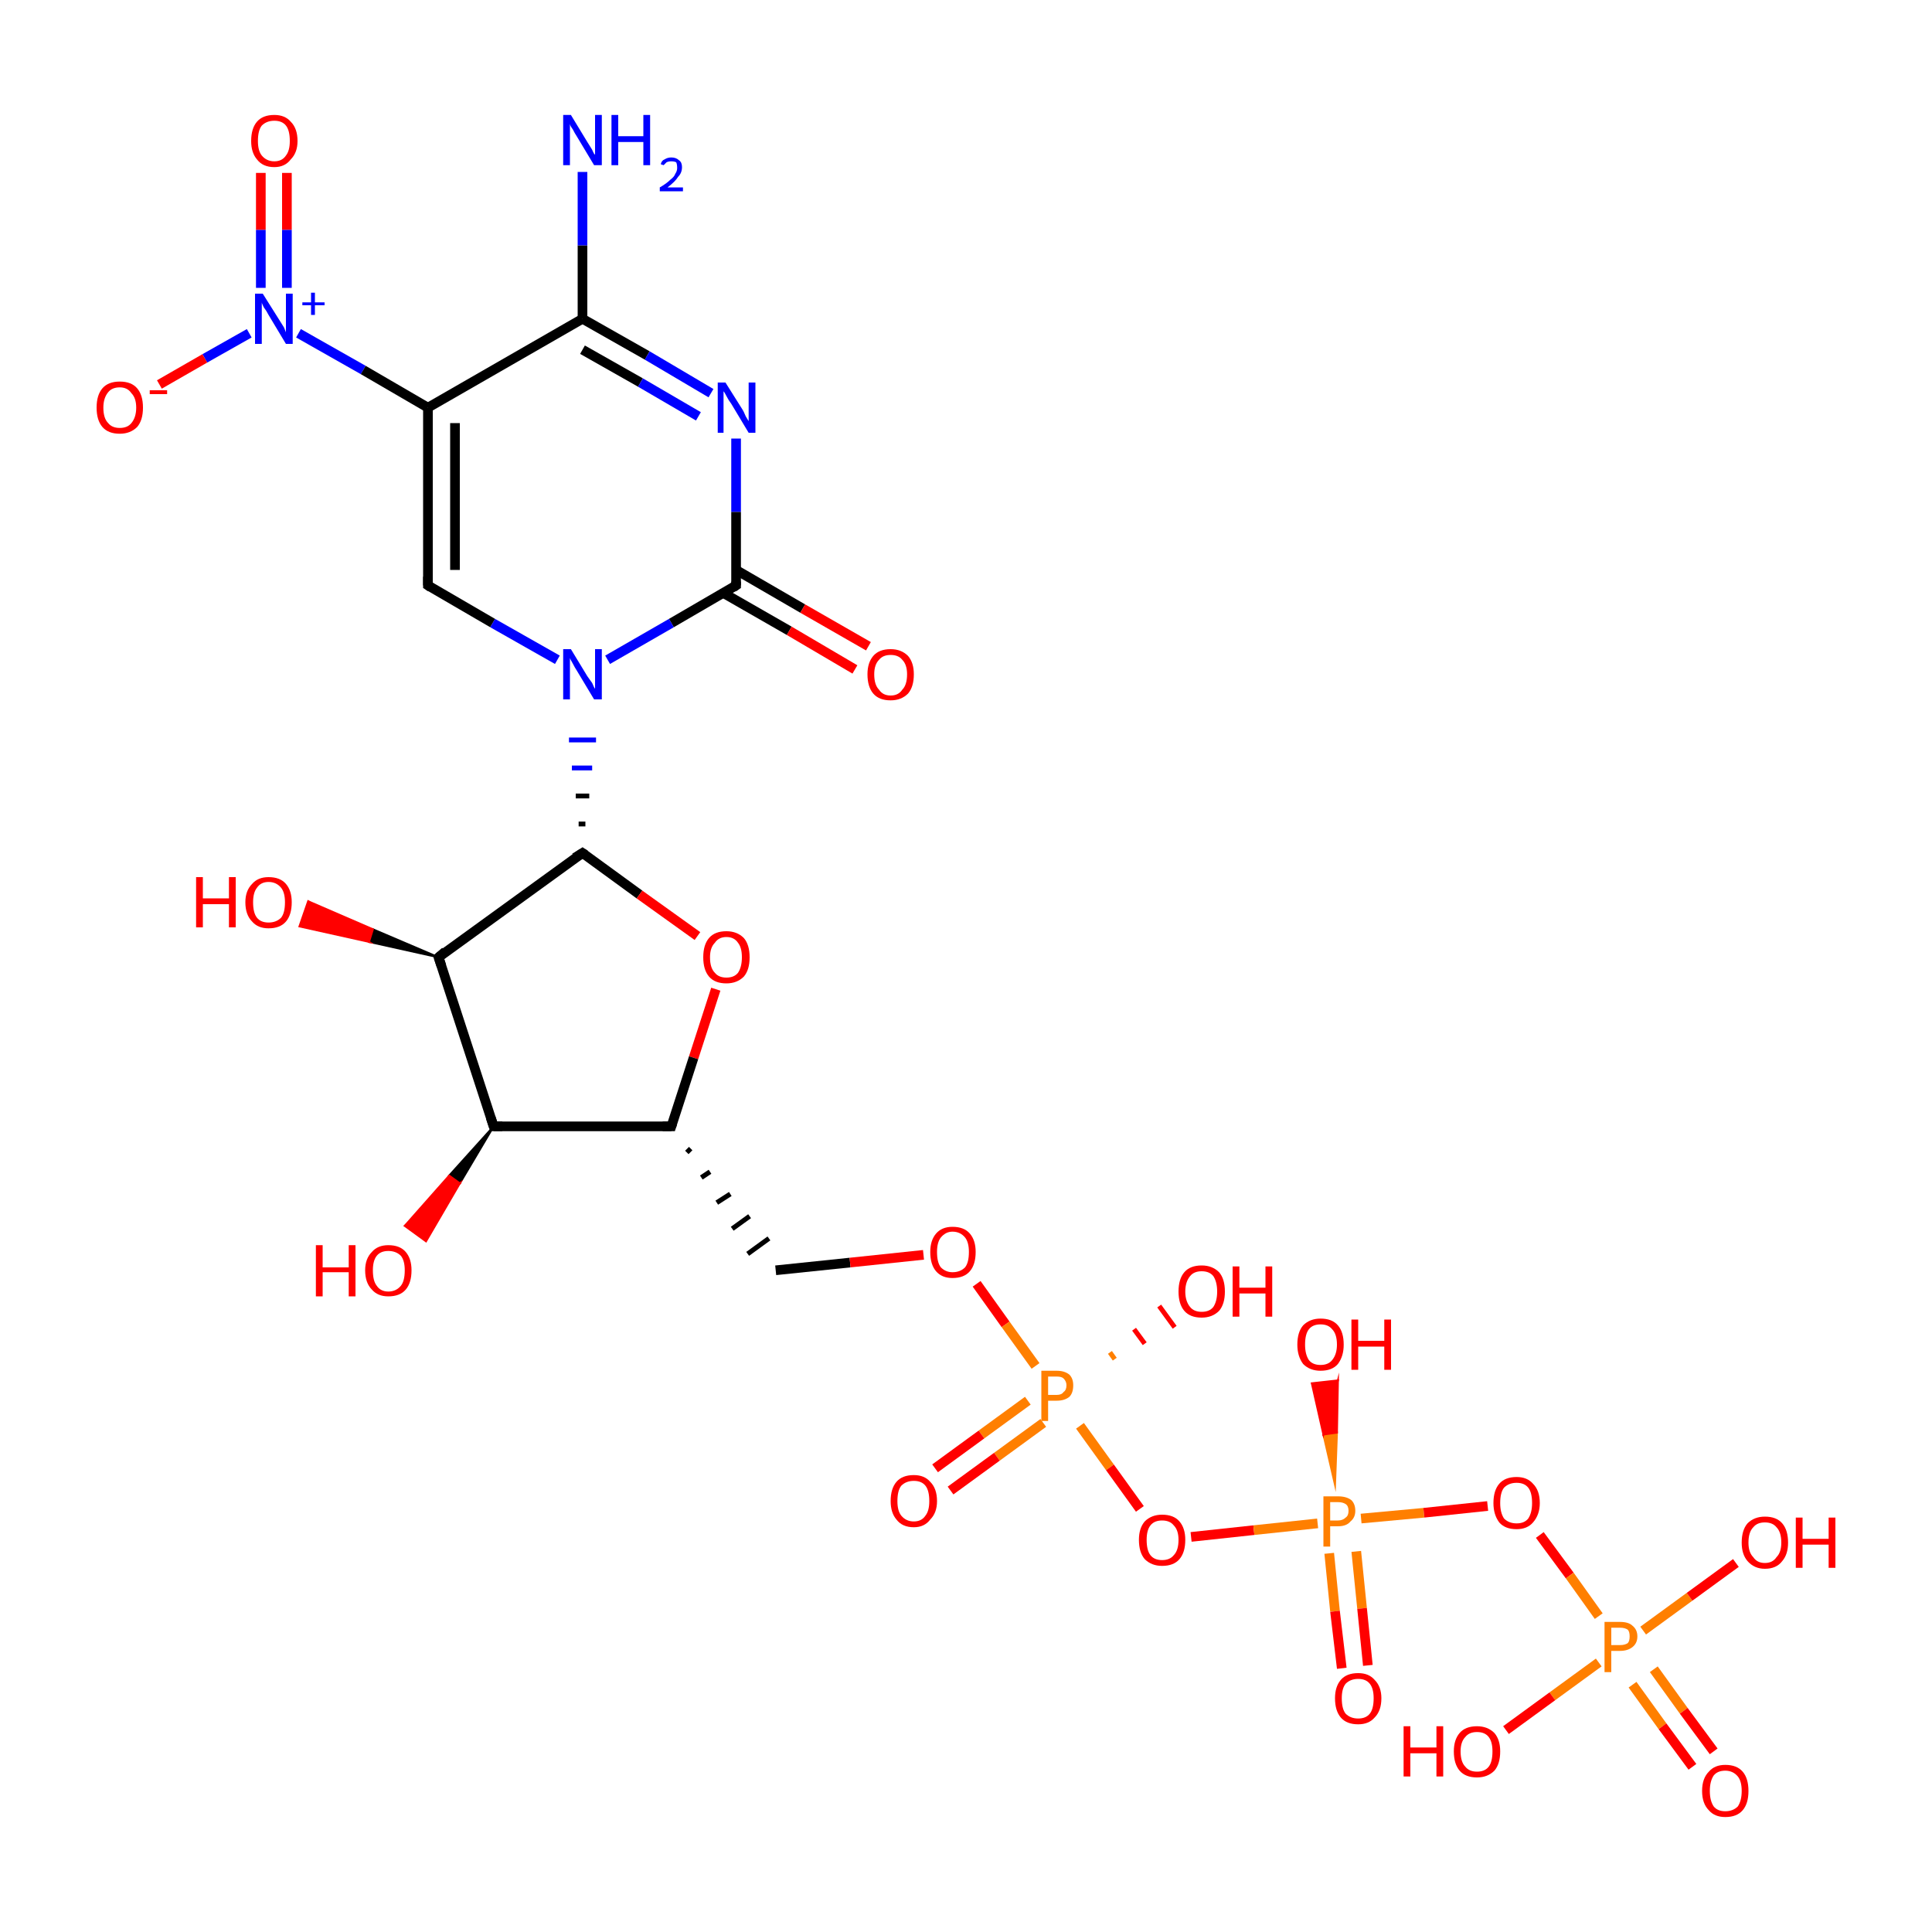 <?xml version='1.0' encoding='iso-8859-1'?>
<svg version='1.1' baseProfile='full'
              xmlns='http://www.w3.org/2000/svg'
                      xmlns:rdkit='http://www.rdkit.org/xml'
                      xmlns:xlink='http://www.w3.org/1999/xlink'
                  xml:space='preserve'
width='200px' height='200px' viewBox='0 0 200 200'>
<!-- END OF HEADER -->
<rect style='opacity:1.0;fill:#FFFFFF;stroke:none' width='200.0' height='200.0' x='0.0' y='0.0'> </rect>
<path class='bond-0 atom-0 atom-1' d='M 29.7,17.9 L 29.7,23.8' style='fill:none;fill-rule:evenodd;stroke:#FF0000;stroke-width:1.0px;stroke-linecap:butt;stroke-linejoin:miter;stroke-opacity:1' />
<path class='bond-0 atom-0 atom-1' d='M 29.7,23.8 L 29.7,29.8' style='fill:none;fill-rule:evenodd;stroke:#0000FF;stroke-width:1.0px;stroke-linecap:butt;stroke-linejoin:miter;stroke-opacity:1' />
<path class='bond-0 atom-0 atom-1' d='M 27.0,17.9 L 27.0,23.8' style='fill:none;fill-rule:evenodd;stroke:#FF0000;stroke-width:1.0px;stroke-linecap:butt;stroke-linejoin:miter;stroke-opacity:1' />
<path class='bond-0 atom-0 atom-1' d='M 27.0,23.8 L 27.0,29.8' style='fill:none;fill-rule:evenodd;stroke:#0000FF;stroke-width:1.0px;stroke-linecap:butt;stroke-linejoin:miter;stroke-opacity:1' />
<path class='bond-1 atom-1 atom-2' d='M 25.8,34.5 L 21.2,37.1' style='fill:none;fill-rule:evenodd;stroke:#0000FF;stroke-width:1.0px;stroke-linecap:butt;stroke-linejoin:miter;stroke-opacity:1' />
<path class='bond-1 atom-1 atom-2' d='M 21.2,37.1 L 16.5,39.8' style='fill:none;fill-rule:evenodd;stroke:#FF0000;stroke-width:1.0px;stroke-linecap:butt;stroke-linejoin:miter;stroke-opacity:1' />
<path class='bond-2 atom-1 atom-3' d='M 30.9,34.5 L 37.6,38.3' style='fill:none;fill-rule:evenodd;stroke:#0000FF;stroke-width:1.0px;stroke-linecap:butt;stroke-linejoin:miter;stroke-opacity:1' />
<path class='bond-2 atom-1 atom-3' d='M 37.6,38.3 L 44.3,42.2' style='fill:none;fill-rule:evenodd;stroke:#000000;stroke-width:1.0px;stroke-linecap:butt;stroke-linejoin:miter;stroke-opacity:1' />
<path class='bond-3 atom-3 atom-4' d='M 44.3,42.2 L 60.3,33.0' style='fill:none;fill-rule:evenodd;stroke:#000000;stroke-width:1.0px;stroke-linecap:butt;stroke-linejoin:miter;stroke-opacity:1' />
<path class='bond-4 atom-3 atom-9' d='M 44.3,42.2 L 44.3,60.6' style='fill:none;fill-rule:evenodd;stroke:#000000;stroke-width:1.0px;stroke-linecap:butt;stroke-linejoin:miter;stroke-opacity:1' />
<path class='bond-4 atom-3 atom-9' d='M 47.1,43.8 L 47.1,59.0' style='fill:none;fill-rule:evenodd;stroke:#000000;stroke-width:1.0px;stroke-linecap:butt;stroke-linejoin:miter;stroke-opacity:1' />
<path class='bond-5 atom-4 atom-5' d='M 60.3,33.0 L 60.3,25.4' style='fill:none;fill-rule:evenodd;stroke:#000000;stroke-width:1.0px;stroke-linecap:butt;stroke-linejoin:miter;stroke-opacity:1' />
<path class='bond-5 atom-4 atom-5' d='M 60.3,25.4 L 60.3,17.8' style='fill:none;fill-rule:evenodd;stroke:#0000FF;stroke-width:1.0px;stroke-linecap:butt;stroke-linejoin:miter;stroke-opacity:1' />
<path class='bond-6 atom-4 atom-6' d='M 60.3,33.0 L 67.0,36.8' style='fill:none;fill-rule:evenodd;stroke:#000000;stroke-width:1.0px;stroke-linecap:butt;stroke-linejoin:miter;stroke-opacity:1' />
<path class='bond-6 atom-4 atom-6' d='M 67.0,36.8 L 73.6,40.7' style='fill:none;fill-rule:evenodd;stroke:#0000FF;stroke-width:1.0px;stroke-linecap:butt;stroke-linejoin:miter;stroke-opacity:1' />
<path class='bond-6 atom-4 atom-6' d='M 60.3,36.2 L 66.3,39.6' style='fill:none;fill-rule:evenodd;stroke:#000000;stroke-width:1.0px;stroke-linecap:butt;stroke-linejoin:miter;stroke-opacity:1' />
<path class='bond-6 atom-4 atom-6' d='M 66.3,39.6 L 72.3,43.1' style='fill:none;fill-rule:evenodd;stroke:#0000FF;stroke-width:1.0px;stroke-linecap:butt;stroke-linejoin:miter;stroke-opacity:1' />
<path class='bond-7 atom-6 atom-7' d='M 76.2,45.4 L 76.2,53.0' style='fill:none;fill-rule:evenodd;stroke:#0000FF;stroke-width:1.0px;stroke-linecap:butt;stroke-linejoin:miter;stroke-opacity:1' />
<path class='bond-7 atom-6 atom-7' d='M 76.2,53.0 L 76.2,60.6' style='fill:none;fill-rule:evenodd;stroke:#000000;stroke-width:1.0px;stroke-linecap:butt;stroke-linejoin:miter;stroke-opacity:1' />
<path class='bond-8 atom-7 atom-8' d='M 74.9,61.4 L 81.7,65.3' style='fill:none;fill-rule:evenodd;stroke:#000000;stroke-width:1.0px;stroke-linecap:butt;stroke-linejoin:miter;stroke-opacity:1' />
<path class='bond-8 atom-7 atom-8' d='M 81.7,65.3 L 88.5,69.3' style='fill:none;fill-rule:evenodd;stroke:#FF0000;stroke-width:1.0px;stroke-linecap:butt;stroke-linejoin:miter;stroke-opacity:1' />
<path class='bond-8 atom-7 atom-8' d='M 76.2,59.0 L 83.1,63.0' style='fill:none;fill-rule:evenodd;stroke:#000000;stroke-width:1.0px;stroke-linecap:butt;stroke-linejoin:miter;stroke-opacity:1' />
<path class='bond-8 atom-7 atom-8' d='M 83.1,63.0 L 89.9,66.9' style='fill:none;fill-rule:evenodd;stroke:#FF0000;stroke-width:1.0px;stroke-linecap:butt;stroke-linejoin:miter;stroke-opacity:1' />
<path class='bond-9 atom-7 atom-10' d='M 76.2,60.6 L 69.5,64.5' style='fill:none;fill-rule:evenodd;stroke:#000000;stroke-width:1.0px;stroke-linecap:butt;stroke-linejoin:miter;stroke-opacity:1' />
<path class='bond-9 atom-7 atom-10' d='M 69.5,64.5 L 62.9,68.3' style='fill:none;fill-rule:evenodd;stroke:#0000FF;stroke-width:1.0px;stroke-linecap:butt;stroke-linejoin:miter;stroke-opacity:1' />
<path class='bond-10 atom-9 atom-10' d='M 44.3,60.6 L 51.0,64.5' style='fill:none;fill-rule:evenodd;stroke:#000000;stroke-width:1.0px;stroke-linecap:butt;stroke-linejoin:miter;stroke-opacity:1' />
<path class='bond-10 atom-9 atom-10' d='M 51.0,64.5 L 57.7,68.3' style='fill:none;fill-rule:evenodd;stroke:#0000FF;stroke-width:1.0px;stroke-linecap:butt;stroke-linejoin:miter;stroke-opacity:1' />
<path class='bond-11 atom-11 atom-10' d='M 60.6,85.3 L 59.9,85.3' style='fill:none;fill-rule:evenodd;stroke:#000000;stroke-width:0.5px;stroke-linecap:butt;stroke-linejoin:miter;stroke-opacity:1' />
<path class='bond-11 atom-11 atom-10' d='M 61.0,82.4 L 59.6,82.4' style='fill:none;fill-rule:evenodd;stroke:#000000;stroke-width:0.5px;stroke-linecap:butt;stroke-linejoin:miter;stroke-opacity:1' />
<path class='bond-11 atom-11 atom-10' d='M 61.3,79.5 L 59.2,79.5' style='fill:none;fill-rule:evenodd;stroke:#0000FF;stroke-width:0.5px;stroke-linecap:butt;stroke-linejoin:miter;stroke-opacity:1' />
<path class='bond-11 atom-11 atom-10' d='M 61.7,76.6 L 58.9,76.6' style='fill:none;fill-rule:evenodd;stroke:#0000FF;stroke-width:0.5px;stroke-linecap:butt;stroke-linejoin:miter;stroke-opacity:1' />
<path class='bond-12 atom-11 atom-12' d='M 60.3,88.3 L 66.2,92.6' style='fill:none;fill-rule:evenodd;stroke:#000000;stroke-width:1.0px;stroke-linecap:butt;stroke-linejoin:miter;stroke-opacity:1' />
<path class='bond-12 atom-11 atom-12' d='M 66.2,92.6 L 72.2,96.9' style='fill:none;fill-rule:evenodd;stroke:#FF0000;stroke-width:1.0px;stroke-linecap:butt;stroke-linejoin:miter;stroke-opacity:1' />
<path class='bond-13 atom-11 atom-13' d='M 60.3,88.3 L 45.4,99.1' style='fill:none;fill-rule:evenodd;stroke:#000000;stroke-width:1.0px;stroke-linecap:butt;stroke-linejoin:miter;stroke-opacity:1' />
<path class='bond-14 atom-12 atom-17' d='M 74.1,102.4 L 71.8,109.5' style='fill:none;fill-rule:evenodd;stroke:#FF0000;stroke-width:1.0px;stroke-linecap:butt;stroke-linejoin:miter;stroke-opacity:1' />
<path class='bond-14 atom-12 atom-17' d='M 71.8,109.5 L 69.5,116.6' style='fill:none;fill-rule:evenodd;stroke:#000000;stroke-width:1.0px;stroke-linecap:butt;stroke-linejoin:miter;stroke-opacity:1' />
<path class='bond-15 atom-13 atom-14' d='M 45.4,99.1 L 38.2,97.5 L 38.6,96.2 Z' style='fill:#000000;fill-rule:evenodd;fill-opacity:1;stroke:#000000;stroke-width:0.2px;stroke-linecap:butt;stroke-linejoin:miter;stroke-miterlimit:10;stroke-opacity:1;' />
<path class='bond-15 atom-13 atom-14' d='M 38.2,97.5 L 31.9,93.3 L 31.0,95.9 Z' style='fill:#FF0000;fill-rule:evenodd;fill-opacity:1;stroke:#FF0000;stroke-width:0.2px;stroke-linecap:butt;stroke-linejoin:miter;stroke-miterlimit:10;stroke-opacity:1;' />
<path class='bond-15 atom-13 atom-14' d='M 38.2,97.5 L 38.6,96.2 L 31.9,93.3 Z' style='fill:#FF0000;fill-rule:evenodd;fill-opacity:1;stroke:#FF0000;stroke-width:0.2px;stroke-linecap:butt;stroke-linejoin:miter;stroke-miterlimit:10;stroke-opacity:1;' />
<path class='bond-16 atom-13 atom-15' d='M 45.4,99.1 L 51.1,116.6' style='fill:none;fill-rule:evenodd;stroke:#000000;stroke-width:1.0px;stroke-linecap:butt;stroke-linejoin:miter;stroke-opacity:1' />
<path class='bond-17 atom-15 atom-16' d='M 51.1,116.6 L 47.6,122.5 L 46.5,121.7 Z' style='fill:#000000;fill-rule:evenodd;fill-opacity:1;stroke:#000000;stroke-width:0.2px;stroke-linecap:butt;stroke-linejoin:miter;stroke-miterlimit:10;stroke-opacity:1;' />
<path class='bond-17 atom-15 atom-16' d='M 47.6,122.5 L 41.9,126.9 L 44.1,128.5 Z' style='fill:#FF0000;fill-rule:evenodd;fill-opacity:1;stroke:#FF0000;stroke-width:0.2px;stroke-linecap:butt;stroke-linejoin:miter;stroke-miterlimit:10;stroke-opacity:1;' />
<path class='bond-17 atom-15 atom-16' d='M 47.6,122.5 L 46.5,121.7 L 41.9,126.9 Z' style='fill:#FF0000;fill-rule:evenodd;fill-opacity:1;stroke:#FF0000;stroke-width:0.2px;stroke-linecap:butt;stroke-linejoin:miter;stroke-miterlimit:10;stroke-opacity:1;' />
<path class='bond-18 atom-15 atom-17' d='M 51.1,116.6 L 69.5,116.6' style='fill:none;fill-rule:evenodd;stroke:#000000;stroke-width:1.0px;stroke-linecap:butt;stroke-linejoin:miter;stroke-opacity:1' />
<path class='bond-19 atom-17 atom-18' d='M 71.1,119.3 L 71.5,118.9' style='fill:none;fill-rule:evenodd;stroke:#000000;stroke-width:0.5px;stroke-linecap:butt;stroke-linejoin:miter;stroke-opacity:1' />
<path class='bond-19 atom-17 atom-18' d='M 72.6,121.9 L 73.5,121.3' style='fill:none;fill-rule:evenodd;stroke:#000000;stroke-width:0.5px;stroke-linecap:butt;stroke-linejoin:miter;stroke-opacity:1' />
<path class='bond-19 atom-17 atom-18' d='M 74.2,124.5 L 75.6,123.6' style='fill:none;fill-rule:evenodd;stroke:#000000;stroke-width:0.5px;stroke-linecap:butt;stroke-linejoin:miter;stroke-opacity:1' />
<path class='bond-19 atom-17 atom-18' d='M 75.8,127.2 L 77.6,125.9' style='fill:none;fill-rule:evenodd;stroke:#000000;stroke-width:0.5px;stroke-linecap:butt;stroke-linejoin:miter;stroke-opacity:1' />
<path class='bond-19 atom-17 atom-18' d='M 77.4,129.8 L 79.6,128.2' style='fill:none;fill-rule:evenodd;stroke:#000000;stroke-width:0.5px;stroke-linecap:butt;stroke-linejoin:miter;stroke-opacity:1' />
<path class='bond-20 atom-18 atom-19' d='M 80.3,131.5 L 88.0,130.7' style='fill:none;fill-rule:evenodd;stroke:#000000;stroke-width:1.0px;stroke-linecap:butt;stroke-linejoin:miter;stroke-opacity:1' />
<path class='bond-20 atom-18 atom-19' d='M 88.0,130.7 L 95.6,129.9' style='fill:none;fill-rule:evenodd;stroke:#FF0000;stroke-width:1.0px;stroke-linecap:butt;stroke-linejoin:miter;stroke-opacity:1' />
<path class='bond-21 atom-19 atom-20' d='M 101.1,132.9 L 104.1,137.1' style='fill:none;fill-rule:evenodd;stroke:#FF0000;stroke-width:1.0px;stroke-linecap:butt;stroke-linejoin:miter;stroke-opacity:1' />
<path class='bond-21 atom-19 atom-20' d='M 104.1,137.1 L 107.2,141.4' style='fill:none;fill-rule:evenodd;stroke:#FF7F00;stroke-width:1.0px;stroke-linecap:butt;stroke-linejoin:miter;stroke-opacity:1' />
<path class='bond-22 atom-20 atom-21' d='M 114.9,140.0 L 115.4,140.7' style='fill:none;fill-rule:evenodd;stroke:#FF7F00;stroke-width:0.5px;stroke-linecap:butt;stroke-linejoin:miter;stroke-opacity:1' />
<path class='bond-22 atom-20 atom-21' d='M 117.4,137.6 L 118.5,139.1' style='fill:none;fill-rule:evenodd;stroke:#FF0000;stroke-width:0.5px;stroke-linecap:butt;stroke-linejoin:miter;stroke-opacity:1' />
<path class='bond-22 atom-20 atom-21' d='M 120.0,135.2 L 121.6,137.4' style='fill:none;fill-rule:evenodd;stroke:#FF0000;stroke-width:0.5px;stroke-linecap:butt;stroke-linejoin:miter;stroke-opacity:1' />
<path class='bond-23 atom-20 atom-22' d='M 106.4,145.0 L 101.6,148.5' style='fill:none;fill-rule:evenodd;stroke:#FF7F00;stroke-width:1.0px;stroke-linecap:butt;stroke-linejoin:miter;stroke-opacity:1' />
<path class='bond-23 atom-20 atom-22' d='M 101.6,148.5 L 96.8,152.0' style='fill:none;fill-rule:evenodd;stroke:#FF0000;stroke-width:1.0px;stroke-linecap:butt;stroke-linejoin:miter;stroke-opacity:1' />
<path class='bond-23 atom-20 atom-22' d='M 108.0,147.3 L 103.2,150.8' style='fill:none;fill-rule:evenodd;stroke:#FF7F00;stroke-width:1.0px;stroke-linecap:butt;stroke-linejoin:miter;stroke-opacity:1' />
<path class='bond-23 atom-20 atom-22' d='M 103.2,150.8 L 98.4,154.3' style='fill:none;fill-rule:evenodd;stroke:#FF0000;stroke-width:1.0px;stroke-linecap:butt;stroke-linejoin:miter;stroke-opacity:1' />
<path class='bond-24 atom-20 atom-23' d='M 111.8,147.6 L 114.9,151.9' style='fill:none;fill-rule:evenodd;stroke:#FF7F00;stroke-width:1.0px;stroke-linecap:butt;stroke-linejoin:miter;stroke-opacity:1' />
<path class='bond-24 atom-20 atom-23' d='M 114.9,151.9 L 118.0,156.2' style='fill:none;fill-rule:evenodd;stroke:#FF0000;stroke-width:1.0px;stroke-linecap:butt;stroke-linejoin:miter;stroke-opacity:1' />
<path class='bond-25 atom-23 atom-24' d='M 123.3,159.1 L 129.8,158.4' style='fill:none;fill-rule:evenodd;stroke:#FF0000;stroke-width:1.0px;stroke-linecap:butt;stroke-linejoin:miter;stroke-opacity:1' />
<path class='bond-25 atom-23 atom-24' d='M 129.8,158.4 L 136.4,157.7' style='fill:none;fill-rule:evenodd;stroke:#FF7F00;stroke-width:1.0px;stroke-linecap:butt;stroke-linejoin:miter;stroke-opacity:1' />
<path class='bond-26 atom-24 atom-25' d='M 137.6,160.8 L 138.2,166.8' style='fill:none;fill-rule:evenodd;stroke:#FF7F00;stroke-width:1.0px;stroke-linecap:butt;stroke-linejoin:miter;stroke-opacity:1' />
<path class='bond-26 atom-24 atom-25' d='M 138.2,166.8 L 138.9,172.7' style='fill:none;fill-rule:evenodd;stroke:#FF0000;stroke-width:1.0px;stroke-linecap:butt;stroke-linejoin:miter;stroke-opacity:1' />
<path class='bond-26 atom-24 atom-25' d='M 140.4,160.6 L 141.0,166.5' style='fill:none;fill-rule:evenodd;stroke:#FF7F00;stroke-width:1.0px;stroke-linecap:butt;stroke-linejoin:miter;stroke-opacity:1' />
<path class='bond-26 atom-24 atom-25' d='M 141.0,166.5 L 141.6,172.4' style='fill:none;fill-rule:evenodd;stroke:#FF0000;stroke-width:1.0px;stroke-linecap:butt;stroke-linejoin:miter;stroke-opacity:1' />
<path class='bond-27 atom-24 atom-26' d='M 138.2,153.7 L 137.0,148.5 L 138.4,148.3 Z' style='fill:#FF7F00;fill-rule:evenodd;fill-opacity:1;stroke:#FF7F00;stroke-width:0.2px;stroke-linecap:butt;stroke-linejoin:miter;stroke-miterlimit:10;stroke-opacity:1;' />
<path class='bond-27 atom-24 atom-26' d='M 137.0,148.5 L 138.5,142.9 L 135.8,143.2 Z' style='fill:#FF0000;fill-rule:evenodd;fill-opacity:1;stroke:#FF0000;stroke-width:0.2px;stroke-linecap:butt;stroke-linejoin:miter;stroke-miterlimit:10;stroke-opacity:1;' />
<path class='bond-27 atom-24 atom-26' d='M 137.0,148.5 L 138.4,148.3 L 138.5,142.9 Z' style='fill:#FF0000;fill-rule:evenodd;fill-opacity:1;stroke:#FF0000;stroke-width:0.2px;stroke-linecap:butt;stroke-linejoin:miter;stroke-miterlimit:10;stroke-opacity:1;' />
<path class='bond-28 atom-24 atom-27' d='M 140.9,157.2 L 147.4,156.6' style='fill:none;fill-rule:evenodd;stroke:#FF7F00;stroke-width:1.0px;stroke-linecap:butt;stroke-linejoin:miter;stroke-opacity:1' />
<path class='bond-28 atom-24 atom-27' d='M 147.4,156.6 L 154.0,155.9' style='fill:none;fill-rule:evenodd;stroke:#FF0000;stroke-width:1.0px;stroke-linecap:butt;stroke-linejoin:miter;stroke-opacity:1' />
<path class='bond-29 atom-27 atom-28' d='M 159.4,158.9 L 162.5,163.1' style='fill:none;fill-rule:evenodd;stroke:#FF0000;stroke-width:1.0px;stroke-linecap:butt;stroke-linejoin:miter;stroke-opacity:1' />
<path class='bond-29 atom-27 atom-28' d='M 162.5,163.1 L 165.5,167.3' style='fill:none;fill-rule:evenodd;stroke:#FF7F00;stroke-width:1.0px;stroke-linecap:butt;stroke-linejoin:miter;stroke-opacity:1' />
<path class='bond-30 atom-28 atom-29' d='M 169.0,174.4 L 172.1,178.7' style='fill:none;fill-rule:evenodd;stroke:#FF7F00;stroke-width:1.0px;stroke-linecap:butt;stroke-linejoin:miter;stroke-opacity:1' />
<path class='bond-30 atom-28 atom-29' d='M 172.1,178.7 L 175.2,182.9' style='fill:none;fill-rule:evenodd;stroke:#FF0000;stroke-width:1.0px;stroke-linecap:butt;stroke-linejoin:miter;stroke-opacity:1' />
<path class='bond-30 atom-28 atom-29' d='M 171.2,172.8 L 174.3,177.1' style='fill:none;fill-rule:evenodd;stroke:#FF7F00;stroke-width:1.0px;stroke-linecap:butt;stroke-linejoin:miter;stroke-opacity:1' />
<path class='bond-30 atom-28 atom-29' d='M 174.3,177.1 L 177.4,181.3' style='fill:none;fill-rule:evenodd;stroke:#FF0000;stroke-width:1.0px;stroke-linecap:butt;stroke-linejoin:miter;stroke-opacity:1' />
<path class='bond-31 atom-28 atom-30' d='M 170.1,168.8 L 174.9,165.3' style='fill:none;fill-rule:evenodd;stroke:#FF7F00;stroke-width:1.0px;stroke-linecap:butt;stroke-linejoin:miter;stroke-opacity:1' />
<path class='bond-31 atom-28 atom-30' d='M 174.9,165.3 L 179.7,161.8' style='fill:none;fill-rule:evenodd;stroke:#FF0000;stroke-width:1.0px;stroke-linecap:butt;stroke-linejoin:miter;stroke-opacity:1' />
<path class='bond-32 atom-28 atom-31' d='M 165.5,172.1 L 160.7,175.6' style='fill:none;fill-rule:evenodd;stroke:#FF7F00;stroke-width:1.0px;stroke-linecap:butt;stroke-linejoin:miter;stroke-opacity:1' />
<path class='bond-32 atom-28 atom-31' d='M 160.7,175.6 L 155.9,179.1' style='fill:none;fill-rule:evenodd;stroke:#FF0000;stroke-width:1.0px;stroke-linecap:butt;stroke-linejoin:miter;stroke-opacity:1' />
<path d='M 76.2,60.2 L 76.2,60.6 L 75.9,60.8' style='fill:none;stroke:#000000;stroke-width:1.0px;stroke-linecap:butt;stroke-linejoin:miter;stroke-miterlimit:10;stroke-opacity:1;' />
<path d='M 44.3,59.7 L 44.3,60.6 L 44.6,60.8' style='fill:none;stroke:#000000;stroke-width:1.0px;stroke-linecap:butt;stroke-linejoin:miter;stroke-miterlimit:10;stroke-opacity:1;' />
<path d='M 60.6,88.5 L 60.3,88.3 L 59.5,88.8' style='fill:none;stroke:#000000;stroke-width:1.0px;stroke-linecap:butt;stroke-linejoin:miter;stroke-miterlimit:10;stroke-opacity:1;' />
<path d='M 46.1,98.5 L 45.4,99.1 L 45.7,100.0' style='fill:none;stroke:#000000;stroke-width:1.0px;stroke-linecap:butt;stroke-linejoin:miter;stroke-miterlimit:10;stroke-opacity:1;' />
<path d='M 50.8,115.7 L 51.1,116.6 L 52.0,116.6' style='fill:none;stroke:#000000;stroke-width:1.0px;stroke-linecap:butt;stroke-linejoin:miter;stroke-miterlimit:10;stroke-opacity:1;' />
<path d='M 69.6,116.3 L 69.5,116.6 L 68.6,116.6' style='fill:none;stroke:#000000;stroke-width:1.0px;stroke-linecap:butt;stroke-linejoin:miter;stroke-miterlimit:10;stroke-opacity:1;' />
<path class='atom-0' d='M 26.0 14.6
Q 26.0 13.3, 26.6 12.6
Q 27.2 11.9, 28.4 11.9
Q 29.5 11.9, 30.1 12.6
Q 30.8 13.3, 30.8 14.6
Q 30.8 15.8, 30.1 16.5
Q 29.5 17.3, 28.4 17.3
Q 27.2 17.3, 26.6 16.5
Q 26.0 15.8, 26.0 14.6
M 28.4 16.7
Q 29.2 16.7, 29.6 16.1
Q 30.0 15.6, 30.0 14.6
Q 30.0 13.5, 29.6 13.0
Q 29.2 12.5, 28.4 12.5
Q 27.6 12.5, 27.1 13.0
Q 26.7 13.5, 26.7 14.6
Q 26.7 15.6, 27.1 16.1
Q 27.6 16.7, 28.4 16.7
' fill='#FF0000'/>
<path class='atom-1' d='M 27.2 30.4
L 28.9 33.1
Q 29.1 33.4, 29.4 33.9
Q 29.6 34.4, 29.6 34.4
L 29.6 30.4
L 30.3 30.4
L 30.3 35.6
L 29.6 35.6
L 27.8 32.6
Q 27.6 32.2, 27.3 31.8
Q 27.1 31.4, 27.1 31.3
L 27.1 35.6
L 26.4 35.6
L 26.4 30.4
L 27.2 30.4
' fill='#0000FF'/>
<path class='atom-1' d='M 31.3 31.3
L 32.2 31.3
L 32.2 30.3
L 32.6 30.3
L 32.6 31.3
L 33.6 31.3
L 33.6 31.6
L 32.6 31.6
L 32.6 32.6
L 32.2 32.6
L 32.2 31.6
L 31.3 31.6
L 31.3 31.3
' fill='#0000FF'/>
<path class='atom-2' d='M 10.0 42.2
Q 10.0 40.9, 10.6 40.2
Q 11.2 39.5, 12.4 39.5
Q 13.6 39.5, 14.2 40.2
Q 14.8 40.9, 14.8 42.2
Q 14.8 43.5, 14.2 44.2
Q 13.5 44.9, 12.4 44.9
Q 11.2 44.9, 10.6 44.2
Q 10.0 43.5, 10.0 42.2
M 12.4 44.3
Q 13.2 44.3, 13.6 43.8
Q 14.1 43.2, 14.1 42.2
Q 14.1 41.2, 13.6 40.7
Q 13.2 40.1, 12.4 40.1
Q 11.6 40.1, 11.2 40.6
Q 10.7 41.2, 10.7 42.2
Q 10.7 43.3, 11.2 43.8
Q 11.6 44.3, 12.4 44.3
' fill='#FF0000'/>
<path class='atom-2' d='M 15.5 40.4
L 17.3 40.4
L 17.3 40.8
L 15.5 40.8
L 15.5 40.4
' fill='#FF0000'/>
<path class='atom-5' d='M 59.1 11.9
L 60.8 14.7
Q 61.0 15.0, 61.3 15.5
Q 61.5 16.0, 61.6 16.0
L 61.6 11.9
L 62.3 11.9
L 62.3 17.1
L 61.5 17.1
L 59.7 14.1
Q 59.5 13.8, 59.3 13.4
Q 59.0 13.0, 59.0 12.8
L 59.0 17.1
L 58.3 17.1
L 58.3 11.9
L 59.1 11.9
' fill='#0000FF'/>
<path class='atom-5' d='M 63.3 11.9
L 64.0 11.9
L 64.0 14.1
L 66.6 14.1
L 66.6 11.9
L 67.3 11.9
L 67.3 17.1
L 66.6 17.1
L 66.6 14.7
L 64.0 14.7
L 64.0 17.1
L 63.3 17.1
L 63.3 11.9
' fill='#0000FF'/>
<path class='atom-5' d='M 68.4 17.0
Q 68.5 16.6, 68.8 16.5
Q 69.1 16.3, 69.5 16.3
Q 70.0 16.3, 70.3 16.6
Q 70.6 16.8, 70.6 17.3
Q 70.6 17.9, 70.2 18.3
Q 69.9 18.8, 69.1 19.4
L 70.7 19.4
L 70.7 19.8
L 68.3 19.8
L 68.3 19.4
Q 69.0 19.0, 69.4 18.6
Q 69.8 18.3, 69.9 18.0
Q 70.1 17.7, 70.1 17.4
Q 70.1 17.0, 70.0 16.8
Q 69.8 16.7, 69.5 16.7
Q 69.2 16.7, 69.0 16.8
Q 68.9 16.9, 68.7 17.1
L 68.4 17.0
' fill='#0000FF'/>
<path class='atom-6' d='M 75.1 39.6
L 76.8 42.3
Q 77.0 42.6, 77.2 43.1
Q 77.5 43.6, 77.5 43.6
L 77.5 39.6
L 78.2 39.6
L 78.2 44.8
L 77.5 44.8
L 75.7 41.8
Q 75.4 41.4, 75.2 41.0
Q 75.0 40.6, 74.9 40.5
L 74.9 44.8
L 74.3 44.8
L 74.3 39.6
L 75.1 39.6
' fill='#0000FF'/>
<path class='atom-8' d='M 89.8 69.8
Q 89.8 68.6, 90.4 67.9
Q 91.0 67.2, 92.2 67.2
Q 93.3 67.2, 94.0 67.9
Q 94.6 68.6, 94.6 69.8
Q 94.6 71.1, 94.0 71.8
Q 93.3 72.5, 92.2 72.5
Q 91.0 72.5, 90.4 71.8
Q 89.8 71.1, 89.8 69.8
M 92.2 72.0
Q 93.0 72.0, 93.4 71.4
Q 93.9 70.9, 93.9 69.8
Q 93.9 68.8, 93.4 68.3
Q 93.0 67.8, 92.2 67.8
Q 91.4 67.8, 91.0 68.3
Q 90.5 68.8, 90.5 69.8
Q 90.5 70.9, 91.0 71.4
Q 91.4 72.0, 92.2 72.0
' fill='#FF0000'/>
<path class='atom-10' d='M 59.1 67.2
L 60.8 70.0
Q 61.0 70.3, 61.3 70.7
Q 61.5 71.2, 61.6 71.3
L 61.6 67.2
L 62.3 67.2
L 62.3 72.4
L 61.5 72.4
L 59.7 69.4
Q 59.5 69.1, 59.3 68.7
Q 59.0 68.2, 59.0 68.1
L 59.0 72.4
L 58.3 72.4
L 58.3 67.2
L 59.1 67.2
' fill='#0000FF'/>
<path class='atom-12' d='M 72.8 99.1
Q 72.8 97.8, 73.4 97.1
Q 74.0 96.4, 75.2 96.4
Q 76.3 96.4, 77.0 97.1
Q 77.6 97.8, 77.6 99.1
Q 77.6 100.4, 77.0 101.1
Q 76.3 101.8, 75.2 101.8
Q 74.0 101.8, 73.4 101.1
Q 72.8 100.4, 72.8 99.1
M 75.2 101.2
Q 76.0 101.2, 76.4 100.7
Q 76.8 100.1, 76.8 99.1
Q 76.8 98.1, 76.4 97.6
Q 76.0 97.0, 75.2 97.0
Q 74.4 97.0, 74.0 97.6
Q 73.5 98.1, 73.5 99.1
Q 73.5 100.2, 74.0 100.7
Q 74.4 101.2, 75.2 101.2
' fill='#FF0000'/>
<path class='atom-14' d='M 20.3 90.8
L 21.0 90.8
L 21.0 93.0
L 23.7 93.0
L 23.7 90.8
L 24.4 90.8
L 24.4 96.0
L 23.7 96.0
L 23.7 93.6
L 21.0 93.6
L 21.0 96.0
L 20.3 96.0
L 20.3 90.8
' fill='#FF0000'/>
<path class='atom-14' d='M 25.4 93.4
Q 25.4 92.2, 26.1 91.5
Q 26.7 90.8, 27.8 90.8
Q 29.0 90.8, 29.6 91.5
Q 30.2 92.2, 30.2 93.4
Q 30.2 94.7, 29.6 95.4
Q 29.0 96.1, 27.8 96.1
Q 26.7 96.1, 26.1 95.4
Q 25.4 94.7, 25.4 93.4
M 27.8 95.5
Q 28.6 95.5, 29.1 95.0
Q 29.5 94.5, 29.5 93.4
Q 29.5 92.4, 29.1 91.9
Q 28.6 91.3, 27.8 91.3
Q 27.0 91.3, 26.6 91.9
Q 26.2 92.4, 26.2 93.4
Q 26.2 94.5, 26.6 95.0
Q 27.0 95.5, 27.8 95.5
' fill='#FF0000'/>
<path class='atom-16' d='M 32.7 128.9
L 33.4 128.9
L 33.4 131.2
L 36.1 131.2
L 36.1 128.9
L 36.8 128.9
L 36.8 134.2
L 36.1 134.2
L 36.1 131.7
L 33.4 131.7
L 33.4 134.2
L 32.7 134.2
L 32.7 128.9
' fill='#FF0000'/>
<path class='atom-16' d='M 37.8 131.5
Q 37.8 130.3, 38.5 129.6
Q 39.1 128.9, 40.2 128.9
Q 41.4 128.9, 42.0 129.6
Q 42.6 130.3, 42.6 131.5
Q 42.6 132.8, 42.0 133.5
Q 41.4 134.2, 40.2 134.2
Q 39.1 134.2, 38.5 133.5
Q 37.8 132.8, 37.8 131.5
M 40.2 133.7
Q 41.0 133.7, 41.5 133.1
Q 41.9 132.6, 41.9 131.5
Q 41.9 130.5, 41.5 130.0
Q 41.0 129.5, 40.2 129.5
Q 39.4 129.5, 39.0 130.0
Q 38.6 130.5, 38.6 131.5
Q 38.6 132.6, 39.0 133.1
Q 39.4 133.7, 40.2 133.7
' fill='#FF0000'/>
<path class='atom-19' d='M 96.3 129.6
Q 96.3 128.4, 96.9 127.7
Q 97.5 127.0, 98.6 127.0
Q 99.8 127.0, 100.4 127.7
Q 101.0 128.4, 101.0 129.6
Q 101.0 130.9, 100.4 131.6
Q 99.8 132.3, 98.6 132.3
Q 97.5 132.3, 96.9 131.6
Q 96.3 130.9, 96.3 129.6
M 98.6 131.7
Q 99.4 131.7, 99.9 131.2
Q 100.3 130.7, 100.3 129.6
Q 100.3 128.6, 99.9 128.1
Q 99.4 127.5, 98.6 127.5
Q 97.9 127.5, 97.4 128.1
Q 97.0 128.6, 97.0 129.6
Q 97.0 130.7, 97.4 131.2
Q 97.9 131.7, 98.6 131.7
' fill='#FF0000'/>
<path class='atom-20' d='M 109.4 141.9
Q 110.2 141.9, 110.7 142.3
Q 111.1 142.7, 111.1 143.4
Q 111.1 144.2, 110.7 144.6
Q 110.2 145.0, 109.4 145.0
L 108.5 145.0
L 108.5 147.1
L 107.8 147.1
L 107.8 141.9
L 109.4 141.9
M 109.4 144.4
Q 109.9 144.4, 110.1 144.1
Q 110.4 143.9, 110.4 143.4
Q 110.4 143.0, 110.1 142.7
Q 109.9 142.5, 109.4 142.5
L 108.5 142.5
L 108.5 144.4
L 109.4 144.4
' fill='#FF7F00'/>
<path class='atom-21' d='M 122.0 133.7
Q 122.0 132.4, 122.6 131.7
Q 123.2 131.0, 124.4 131.0
Q 125.5 131.0, 126.2 131.7
Q 126.8 132.4, 126.8 133.7
Q 126.8 135.0, 126.2 135.7
Q 125.5 136.4, 124.4 136.4
Q 123.2 136.4, 122.6 135.7
Q 122.0 135.0, 122.0 133.7
M 124.4 135.8
Q 125.2 135.8, 125.6 135.3
Q 126.0 134.7, 126.0 133.7
Q 126.0 132.7, 125.6 132.1
Q 125.2 131.6, 124.4 131.6
Q 123.6 131.6, 123.2 132.1
Q 122.7 132.7, 122.7 133.7
Q 122.7 134.7, 123.2 135.3
Q 123.6 135.8, 124.4 135.8
' fill='#FF0000'/>
<path class='atom-21' d='M 127.6 131.1
L 128.3 131.1
L 128.3 133.3
L 131.0 133.3
L 131.0 131.1
L 131.7 131.1
L 131.7 136.3
L 131.0 136.3
L 131.0 133.9
L 128.3 133.9
L 128.3 136.3
L 127.6 136.3
L 127.6 131.1
' fill='#FF0000'/>
<path class='atom-22' d='M 92.2 155.4
Q 92.2 154.1, 92.8 153.4
Q 93.4 152.7, 94.6 152.7
Q 95.7 152.7, 96.3 153.4
Q 97.0 154.1, 97.0 155.4
Q 97.0 156.6, 96.3 157.3
Q 95.7 158.1, 94.6 158.1
Q 93.4 158.1, 92.8 157.3
Q 92.2 156.6, 92.2 155.4
M 94.6 157.5
Q 95.4 157.5, 95.8 156.9
Q 96.2 156.4, 96.2 155.4
Q 96.2 154.3, 95.8 153.8
Q 95.4 153.3, 94.6 153.3
Q 93.8 153.3, 93.3 153.8
Q 92.9 154.3, 92.9 155.4
Q 92.9 156.4, 93.3 156.9
Q 93.8 157.5, 94.6 157.5
' fill='#FF0000'/>
<path class='atom-23' d='M 117.9 159.4
Q 117.9 158.2, 118.5 157.5
Q 119.2 156.8, 120.3 156.8
Q 121.5 156.8, 122.1 157.5
Q 122.7 158.2, 122.7 159.4
Q 122.7 160.7, 122.1 161.4
Q 121.5 162.1, 120.3 162.1
Q 119.2 162.1, 118.5 161.4
Q 117.9 160.7, 117.9 159.4
M 120.3 161.5
Q 121.1 161.5, 121.5 161.0
Q 122.0 160.5, 122.0 159.4
Q 122.0 158.4, 121.5 157.9
Q 121.1 157.4, 120.3 157.4
Q 119.5 157.4, 119.1 157.9
Q 118.7 158.4, 118.7 159.4
Q 118.7 160.5, 119.1 161.0
Q 119.5 161.5, 120.3 161.5
' fill='#FF0000'/>
<path class='atom-24' d='M 138.5 154.9
Q 139.4 154.9, 139.9 155.3
Q 140.3 155.7, 140.3 156.4
Q 140.3 157.1, 139.8 157.5
Q 139.4 158.0, 138.5 158.0
L 137.7 158.0
L 137.7 160.1
L 137.0 160.1
L 137.0 154.9
L 138.5 154.9
M 138.5 157.4
Q 139.0 157.4, 139.3 157.1
Q 139.6 156.9, 139.6 156.4
Q 139.6 155.9, 139.3 155.7
Q 139.0 155.5, 138.5 155.5
L 137.7 155.5
L 137.7 157.4
L 138.5 157.4
' fill='#FF7F00'/>
<path class='atom-25' d='M 138.2 175.8
Q 138.2 174.6, 138.8 173.9
Q 139.4 173.2, 140.6 173.2
Q 141.7 173.2, 142.3 173.9
Q 143.0 174.6, 143.0 175.8
Q 143.0 177.1, 142.3 177.8
Q 141.7 178.5, 140.6 178.5
Q 139.4 178.5, 138.8 177.8
Q 138.2 177.1, 138.2 175.8
M 140.6 177.9
Q 141.4 177.9, 141.8 177.4
Q 142.2 176.9, 142.2 175.8
Q 142.2 174.8, 141.8 174.3
Q 141.4 173.8, 140.6 173.8
Q 139.8 173.8, 139.3 174.3
Q 138.9 174.8, 138.9 175.8
Q 138.9 176.9, 139.3 177.4
Q 139.8 177.9, 140.6 177.9
' fill='#FF0000'/>
<path class='atom-26' d='M 134.3 139.2
Q 134.3 137.9, 134.9 137.2
Q 135.6 136.5, 136.7 136.5
Q 137.9 136.5, 138.5 137.2
Q 139.1 137.9, 139.1 139.2
Q 139.1 140.4, 138.5 141.2
Q 137.9 141.9, 136.7 141.9
Q 135.6 141.9, 134.9 141.2
Q 134.3 140.4, 134.3 139.2
M 136.7 141.3
Q 137.5 141.3, 137.9 140.8
Q 138.4 140.2, 138.4 139.2
Q 138.4 138.1, 137.9 137.6
Q 137.5 137.1, 136.7 137.1
Q 135.9 137.1, 135.5 137.6
Q 135.1 138.1, 135.1 139.2
Q 135.1 140.2, 135.5 140.8
Q 135.9 141.3, 136.7 141.3
' fill='#FF0000'/>
<path class='atom-26' d='M 139.9 136.6
L 140.6 136.6
L 140.6 138.8
L 143.3 138.8
L 143.3 136.6
L 144.0 136.6
L 144.0 141.8
L 143.3 141.8
L 143.3 139.4
L 140.6 139.4
L 140.6 141.8
L 139.9 141.8
L 139.9 136.6
' fill='#FF0000'/>
<path class='atom-27' d='M 154.6 155.6
Q 154.6 154.3, 155.2 153.6
Q 155.8 152.9, 157.0 152.9
Q 158.1 152.9, 158.7 153.6
Q 159.4 154.3, 159.4 155.6
Q 159.4 156.8, 158.7 157.6
Q 158.1 158.3, 157.0 158.3
Q 155.8 158.3, 155.2 157.6
Q 154.6 156.8, 154.6 155.6
M 157.0 157.7
Q 157.8 157.7, 158.2 157.2
Q 158.6 156.6, 158.6 155.6
Q 158.6 154.5, 158.2 154.0
Q 157.8 153.5, 157.0 153.5
Q 156.2 153.5, 155.7 154.0
Q 155.3 154.5, 155.3 155.6
Q 155.3 156.6, 155.7 157.2
Q 156.2 157.7, 157.0 157.7
' fill='#FF0000'/>
<path class='atom-28' d='M 167.7 167.9
Q 168.6 167.9, 169.0 168.3
Q 169.5 168.7, 169.5 169.4
Q 169.5 170.1, 169.0 170.5
Q 168.5 170.9, 167.7 170.9
L 166.8 170.9
L 166.8 173.1
L 166.1 173.1
L 166.1 167.9
L 167.7 167.9
M 167.7 170.3
Q 168.2 170.3, 168.5 170.1
Q 168.7 169.9, 168.7 169.4
Q 168.7 168.9, 168.5 168.7
Q 168.2 168.5, 167.7 168.5
L 166.8 168.5
L 166.8 170.3
L 167.7 170.3
' fill='#FF7F00'/>
<path class='atom-29' d='M 176.2 185.4
Q 176.2 184.1, 176.9 183.4
Q 177.5 182.7, 178.6 182.7
Q 179.8 182.7, 180.4 183.4
Q 181.0 184.1, 181.0 185.4
Q 181.0 186.7, 180.4 187.4
Q 179.8 188.1, 178.6 188.1
Q 177.5 188.1, 176.9 187.4
Q 176.2 186.7, 176.2 185.4
M 178.6 187.5
Q 179.4 187.5, 179.9 187.0
Q 180.3 186.4, 180.3 185.4
Q 180.3 184.4, 179.9 183.9
Q 179.4 183.3, 178.6 183.3
Q 177.8 183.3, 177.4 183.8
Q 177.0 184.4, 177.0 185.4
Q 177.0 186.4, 177.4 187.0
Q 177.8 187.5, 178.6 187.5
' fill='#FF0000'/>
<path class='atom-30' d='M 180.3 159.7
Q 180.3 158.4, 180.9 157.7
Q 181.6 157.0, 182.7 157.0
Q 183.9 157.0, 184.5 157.7
Q 185.1 158.4, 185.1 159.7
Q 185.1 160.9, 184.5 161.6
Q 183.9 162.4, 182.7 162.4
Q 181.6 162.4, 180.9 161.6
Q 180.3 160.9, 180.3 159.7
M 182.7 161.8
Q 183.5 161.8, 183.9 161.2
Q 184.4 160.7, 184.4 159.7
Q 184.4 158.6, 183.9 158.1
Q 183.5 157.6, 182.7 157.6
Q 181.9 157.6, 181.5 158.1
Q 181.0 158.6, 181.0 159.7
Q 181.0 160.7, 181.5 161.2
Q 181.9 161.8, 182.7 161.8
' fill='#FF0000'/>
<path class='atom-30' d='M 185.9 157.1
L 186.6 157.1
L 186.6 159.3
L 189.3 159.3
L 189.3 157.1
L 190.0 157.1
L 190.0 162.3
L 189.3 162.3
L 189.3 159.9
L 186.6 159.9
L 186.6 162.3
L 185.9 162.3
L 185.9 157.1
' fill='#FF0000'/>
<path class='atom-31' d='M 145.3 178.7
L 146.0 178.7
L 146.0 180.9
L 148.7 180.9
L 148.7 178.7
L 149.4 178.7
L 149.4 183.9
L 148.7 183.9
L 148.7 181.5
L 146.0 181.5
L 146.0 183.9
L 145.3 183.9
L 145.3 178.7
' fill='#FF0000'/>
<path class='atom-31' d='M 150.5 181.3
Q 150.5 180.1, 151.1 179.4
Q 151.7 178.7, 152.9 178.7
Q 154.0 178.7, 154.7 179.4
Q 155.3 180.1, 155.3 181.3
Q 155.3 182.6, 154.7 183.3
Q 154.0 184.0, 152.9 184.0
Q 151.7 184.0, 151.1 183.3
Q 150.5 182.6, 150.5 181.3
M 152.9 183.4
Q 153.7 183.4, 154.1 182.9
Q 154.5 182.4, 154.5 181.3
Q 154.5 180.3, 154.1 179.8
Q 153.7 179.3, 152.9 179.3
Q 152.1 179.3, 151.7 179.8
Q 151.2 180.3, 151.2 181.3
Q 151.2 182.4, 151.7 182.9
Q 152.1 183.4, 152.9 183.4
' fill='#FF0000'/>
</svg>
